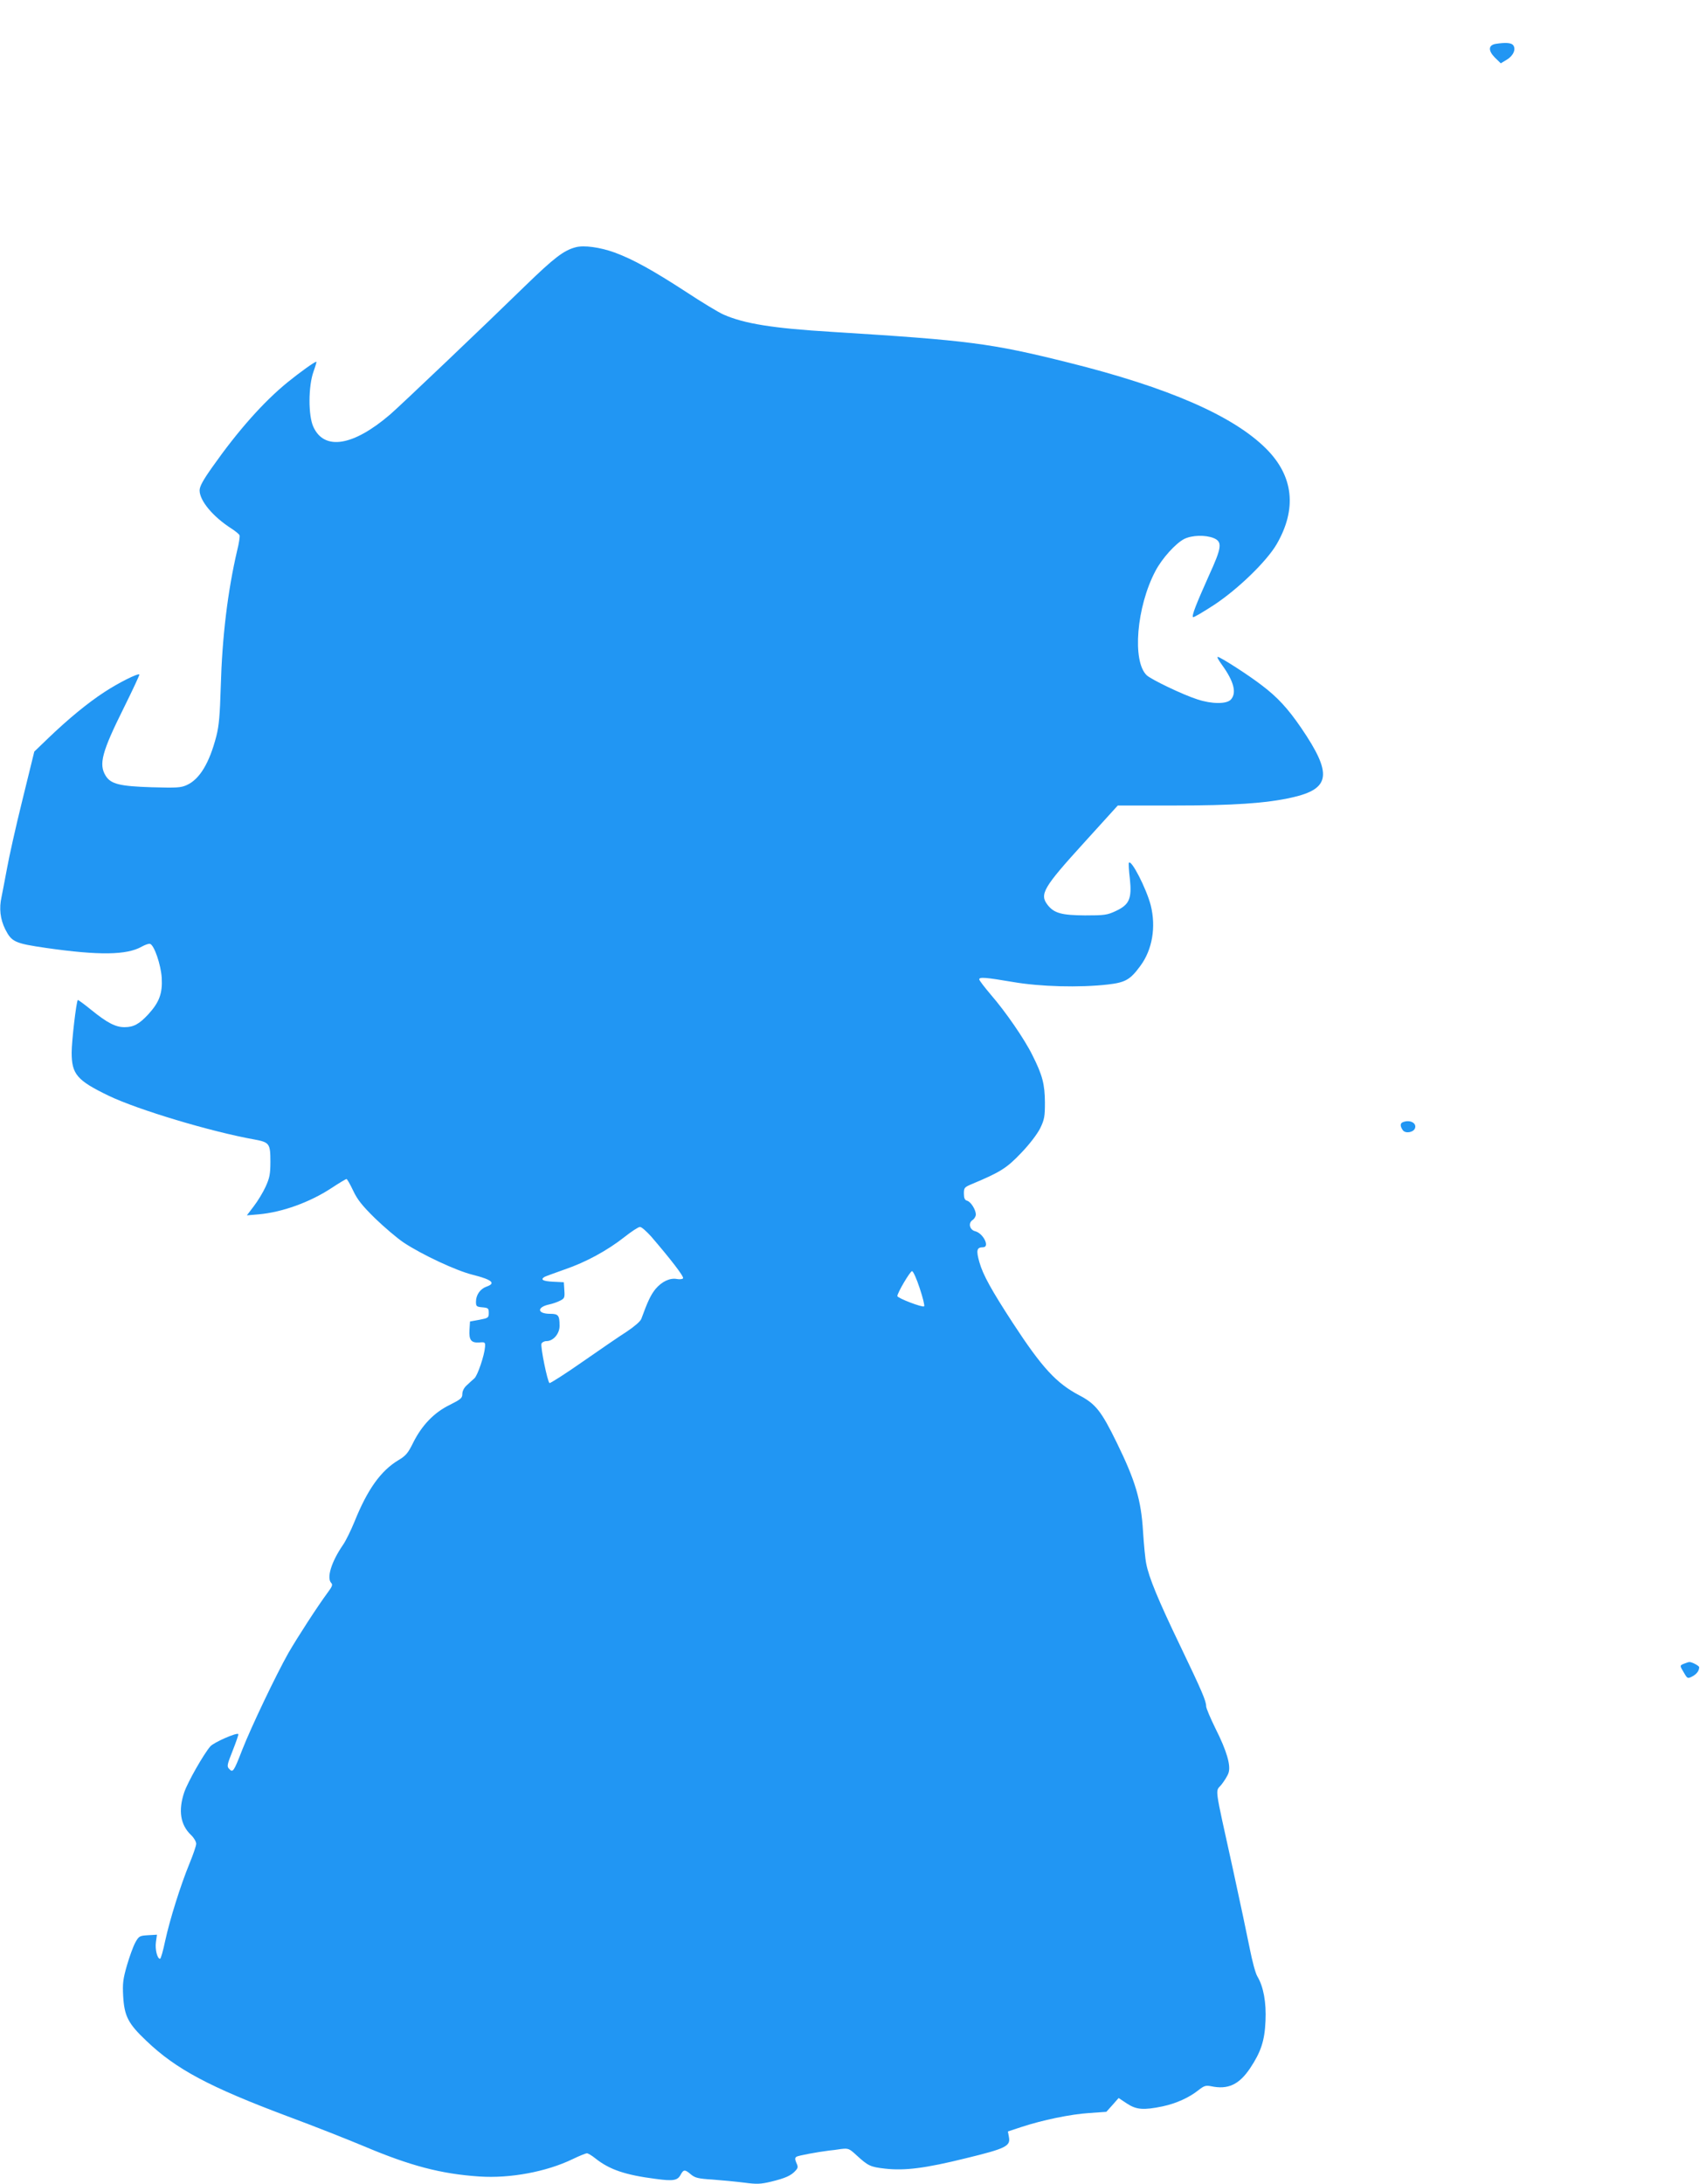 <?xml version="1.0" standalone="no"?>
<!DOCTYPE svg PUBLIC "-//W3C//DTD SVG 20010904//EN"
 "http://www.w3.org/TR/2001/REC-SVG-20010904/DTD/svg10.dtd">
<svg version="1.0" xmlns="http://www.w3.org/2000/svg"
 width="1000pt" height="1280pt" viewBox="0 0 1000 1280"
 preserveAspectRatio="xMidYMid meet">
<g transform="translate(0,1280) scale(0.1,-0.1)"
fill="#2196f3" stroke="none">
<path d="M8768 12543 c-44 -7 -46 -39 -6 -80 l35 -34 35 21 c39 23 56 63 37
86 -11 13 -43 16 -101 7z"/>
<path d="M3375 11351 c-70 -18 -127 -62 -294 -224 -246 -240 -736 -706 -794
-756 -217 -186 -386 -213 -450 -73 -31 66 -30 240 1 325 11 31 19 57 16 57
-10 0 -99 -64 -169 -121 -140 -114 -290 -283 -438 -493 -57 -80 -77 -117 -77
-140 0 -61 79 -155 187 -224 23 -15 44 -32 47 -39 3 -6 -3 -47 -14 -90 -55
-236 -88 -505 -96 -798 -5 -164 -10 -228 -26 -290 -41 -158 -98 -252 -173
-286 -35 -16 -60 -17 -205 -13 -190 6 -241 19 -271 68 -41 67 -22 139 107 398
52 105 93 193 91 195 -9 8 -121 -48 -205 -103 -98 -64 -209 -155 -329 -270
l-82 -79 -70 -285 c-39 -157 -79 -337 -90 -400 -12 -63 -26 -138 -32 -167 -15
-66 -8 -130 22 -190 38 -74 56 -82 241 -109 309 -44 471 -42 559 8 20 11 42
19 49 16 24 -8 63 -121 68 -199 5 -91 -14 -143 -79 -214 -53 -57 -86 -75 -139
-75 -52 0 -100 24 -195 101 -42 34 -77 60 -79 58 -9 -10 -36 -243 -36 -307 0
-128 31 -164 217 -254 171 -82 599 -211 858 -257 84 -16 90 -24 90 -129 0 -74
-5 -96 -28 -147 -15 -33 -46 -84 -69 -114 l-41 -54 69 6 c138 12 301 71 427
154 44 29 84 53 88 53 4 0 21 -30 39 -68 25 -53 52 -87 128 -162 54 -52 130
-117 169 -143 106 -70 306 -164 403 -188 115 -29 139 -50 81 -70 -36 -13 -61
-48 -61 -88 0 -27 3 -30 38 -33 34 -3 37 -6 37 -33 0 -28 -3 -30 -55 -40 l-55
-10 -3 -48 c-4 -61 10 -78 57 -75 34 3 36 2 34 -27 -4 -50 -43 -165 -62 -183
-11 -9 -31 -28 -45 -41 -16 -14 -26 -34 -26 -51 0 -24 -9 -31 -74 -64 -91 -44
-163 -119 -214 -221 -30 -61 -43 -77 -87 -103 -103 -62 -181 -171 -257 -360
-21 -51 -51 -113 -68 -137 -68 -99 -97 -194 -68 -223 9 -9 5 -21 -20 -54 -62
-84 -179 -265 -231 -355 -72 -127 -219 -435 -271 -568 -50 -129 -55 -135 -76
-113 -15 15 -14 23 20 108 20 51 35 94 33 97 -10 10 -144 -49 -164 -72 -39
-45 -132 -208 -153 -269 -36 -107 -23 -191 40 -251 17 -16 30 -39 30 -51 0
-12 -18 -64 -39 -115 -53 -129 -116 -330 -143 -455 -12 -57 -25 -104 -30 -104
-16 0 -30 55 -24 98 l6 43 -52 -3 c-50 -3 -54 -5 -75 -43 -12 -22 -34 -82 -49
-134 -23 -80 -26 -106 -22 -180 7 -118 29 -161 137 -263 174 -166 368 -269
826 -441 154 -57 356 -137 449 -176 270 -114 450 -162 676 -177 179 -12 392
27 547 102 39 19 77 34 83 34 7 0 29 -13 50 -30 83 -66 175 -97 353 -120 103
-14 129 -10 147 25 17 31 25 31 60 1 24 -20 44 -25 127 -30 54 -4 137 -12 185
-18 75 -10 96 -9 159 6 82 20 116 35 142 64 15 16 16 23 5 46 -9 22 -9 29 1
36 12 7 120 27 191 36 13 1 45 5 70 9 42 5 48 3 90 -36 69 -63 81 -69 168 -79
116 -13 235 2 474 61 234 57 262 71 252 124 l-6 33 79 26 c124 41 289 75 398
82 l100 7 36 40 36 41 48 -32 c56 -37 98 -40 210 -17 79 17 155 51 210 95 33
26 43 29 74 23 99 -21 164 9 229 106 63 95 85 160 90 277 5 109 -12 201 -48
261 -11 18 -30 90 -44 161 -14 70 -58 280 -99 467 -112 509 -104 450 -67 496
17 22 36 52 41 68 15 43 -10 129 -76 260 -30 61 -55 120 -55 131 0 31 -24 87
-152 354 -130 270 -184 402 -199 481 -6 27 -14 113 -19 190 -11 184 -45 297
-154 520 -91 186 -124 227 -219 277 -135 71 -219 162 -390 424 -125 192 -175
282 -196 356 -20 70 -16 88 21 88 42 0 2 82 -46 94 -32 8 -42 47 -16 65 11 7
20 22 20 33 0 28 -30 76 -52 81 -13 4 -18 15 -18 42 0 34 3 37 48 56 167 70
203 93 287 181 50 52 94 110 112 145 25 52 28 69 28 153 -1 105 -14 158 -73
275 -46 94 -158 256 -243 354 -38 45 -69 85 -69 91 0 15 37 12 196 -15 161
-28 391 -34 558 -15 103 12 131 28 191 110 70 95 92 228 60 355 -26 99 -115
272 -128 248 -2 -4 0 -47 6 -94 12 -116 -3 -151 -82 -188 -51 -24 -67 -26
-181 -26 -138 1 -181 13 -219 61 -49 63 -26 102 215 367 l196 216 332 0 c343
0 539 13 689 47 227 51 238 138 54 408 -78 114 -139 180 -230 249 -79 61 -244
167 -259 167 -6 0 6 -21 25 -47 70 -97 87 -164 52 -203 -25 -27 -111 -27 -196
1 -85 27 -268 115 -297 141 -87 82 -60 403 51 612 39 74 118 161 168 187 46
23 125 25 174 5 51 -22 47 -54 -29 -220 -76 -170 -101 -234 -93 -243 4 -3 59
30 124 72 142 94 308 256 366 355 120 207 100 399 -61 560 -193 193 -573 359
-1159 505 -457 114 -584 130 -1388 180 -346 21 -512 48 -633 101 -30 13 -129
73 -220 133 -197 128 -311 191 -419 231 -86 31 -180 44 -228 31z m442 -5798
c116 -135 193 -235 187 -245 -4 -5 -20 -7 -36 -4 -41 8 -89 -15 -126 -59 -27
-34 -44 -68 -83 -175 -6 -15 -41 -45 -86 -75 -43 -27 -160 -108 -261 -178
-100 -70 -187 -125 -191 -123 -12 8 -54 214 -47 231 3 8 16 15 29 15 40 0 77
43 77 89 0 62 -7 71 -55 71 -77 0 -80 39 -5 55 19 4 48 14 63 22 26 13 28 18
25 61 l-3 47 -62 3 c-60 3 -77 12 -52 28 7 4 60 23 119 44 123 42 249 110 353
192 39 31 79 57 88 57 9 1 38 -25 66 -56z m1574 -303 c18 -54 30 -102 26 -106
-8 -9 -157 48 -157 60 0 19 75 146 86 146 7 0 27 -45 45 -100z"/>
<path d="M8223 6223 c-17 -6 -16 -25 0 -47 15 -21 62 -13 71 11 12 31 -30 53
-71 36z"/>
<path d="M9873 3050 c-28 -11 -28 -11 -2 -54 20 -35 22 -35 49 -21 25 13 40
33 40 54 0 8 -45 32 -58 30 -4 0 -17 -4 -29 -9z"/>
</g>
</svg>
